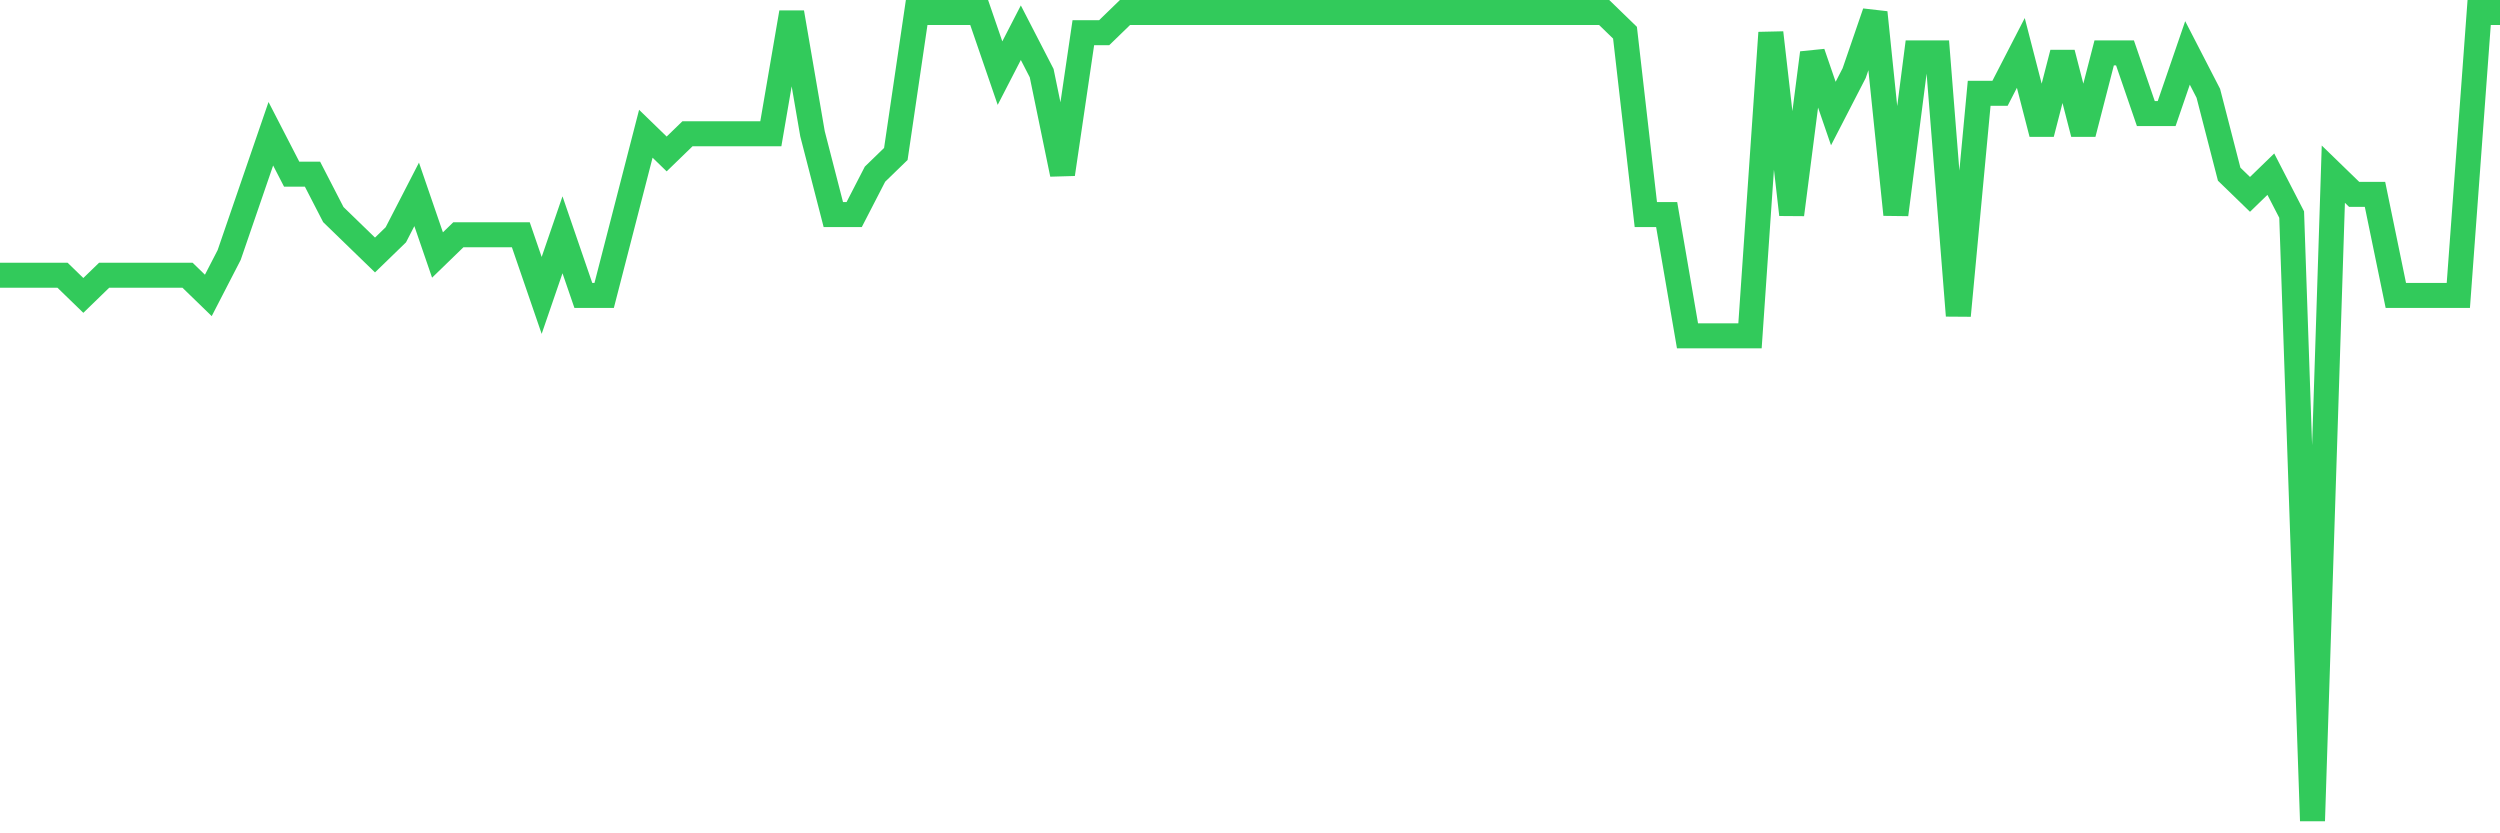 <svg
  xmlns="http://www.w3.org/2000/svg"
  xmlns:xlink="http://www.w3.org/1999/xlink"
  width="120"
  height="40"
  viewBox="0 0 120 40"
  preserveAspectRatio="none"
>
  <polyline
    points="0,13.21 1,13.21 2,13.21 3,13.21 4,14.18 5,13.21 6,13.21 7,13.21 8,13.21 9,13.21 10,14.18 11,12.24 12,9.33 13,6.42 14,8.36 15,8.36 16,10.3 17,11.27 18,12.24 19,11.27 20,9.33 21,12.24 22,11.27 23,11.27 24,11.27 25,11.27 26,14.18 27,11.27 28,14.18 29,14.18 30,10.3 31,6.42 32,7.39 33,6.42 34,6.42 35,6.42 36,6.42 37,6.42 38,0.6 39,6.42 40,10.3 41,10.3 42,8.36 43,7.39 44,0.6 45,0.6 46,0.6 47,0.6 48,3.51 49,1.57 50,3.51 51,8.36 52,1.57 53,1.57 54,0.6 55,0.6 56,0.6 57,0.6 58,0.6 59,0.6 60,0.6 61,0.6 62,0.6 63,0.6 64,0.6 65,0.6 66,0.6 67,0.6 68,0.6 69,0.6 70,0.6 71,0.6 72,0.6 73,0.6 74,0.6 75,0.6 76,0.6 77,0.6 78,1.57 79,10.3 80,10.3 81,16.12 82,16.12 83,16.12 84,16.12 85,1.57 86,10.3 87,2.54 88,5.45 89,3.51 90,0.6 91,10.3 92,2.54 93,2.54 94,15.15 95,4.48 96,4.48 97,2.54 98,6.42 99,2.54 100,6.42 101,2.54 102,2.54 103,5.45 104,5.45 105,2.54 106,4.48 107,8.36 108,9.33 109,8.36 110,10.3 111,39.4 112,8.36 113,9.33 114,9.33 115,14.18 116,14.18 117,14.18 118,14.18 119,0.6 120,0.6"
    fill="none"
    stroke="#32ca5b"
    stroke-width="1.2"
  >
  </polyline>
</svg>